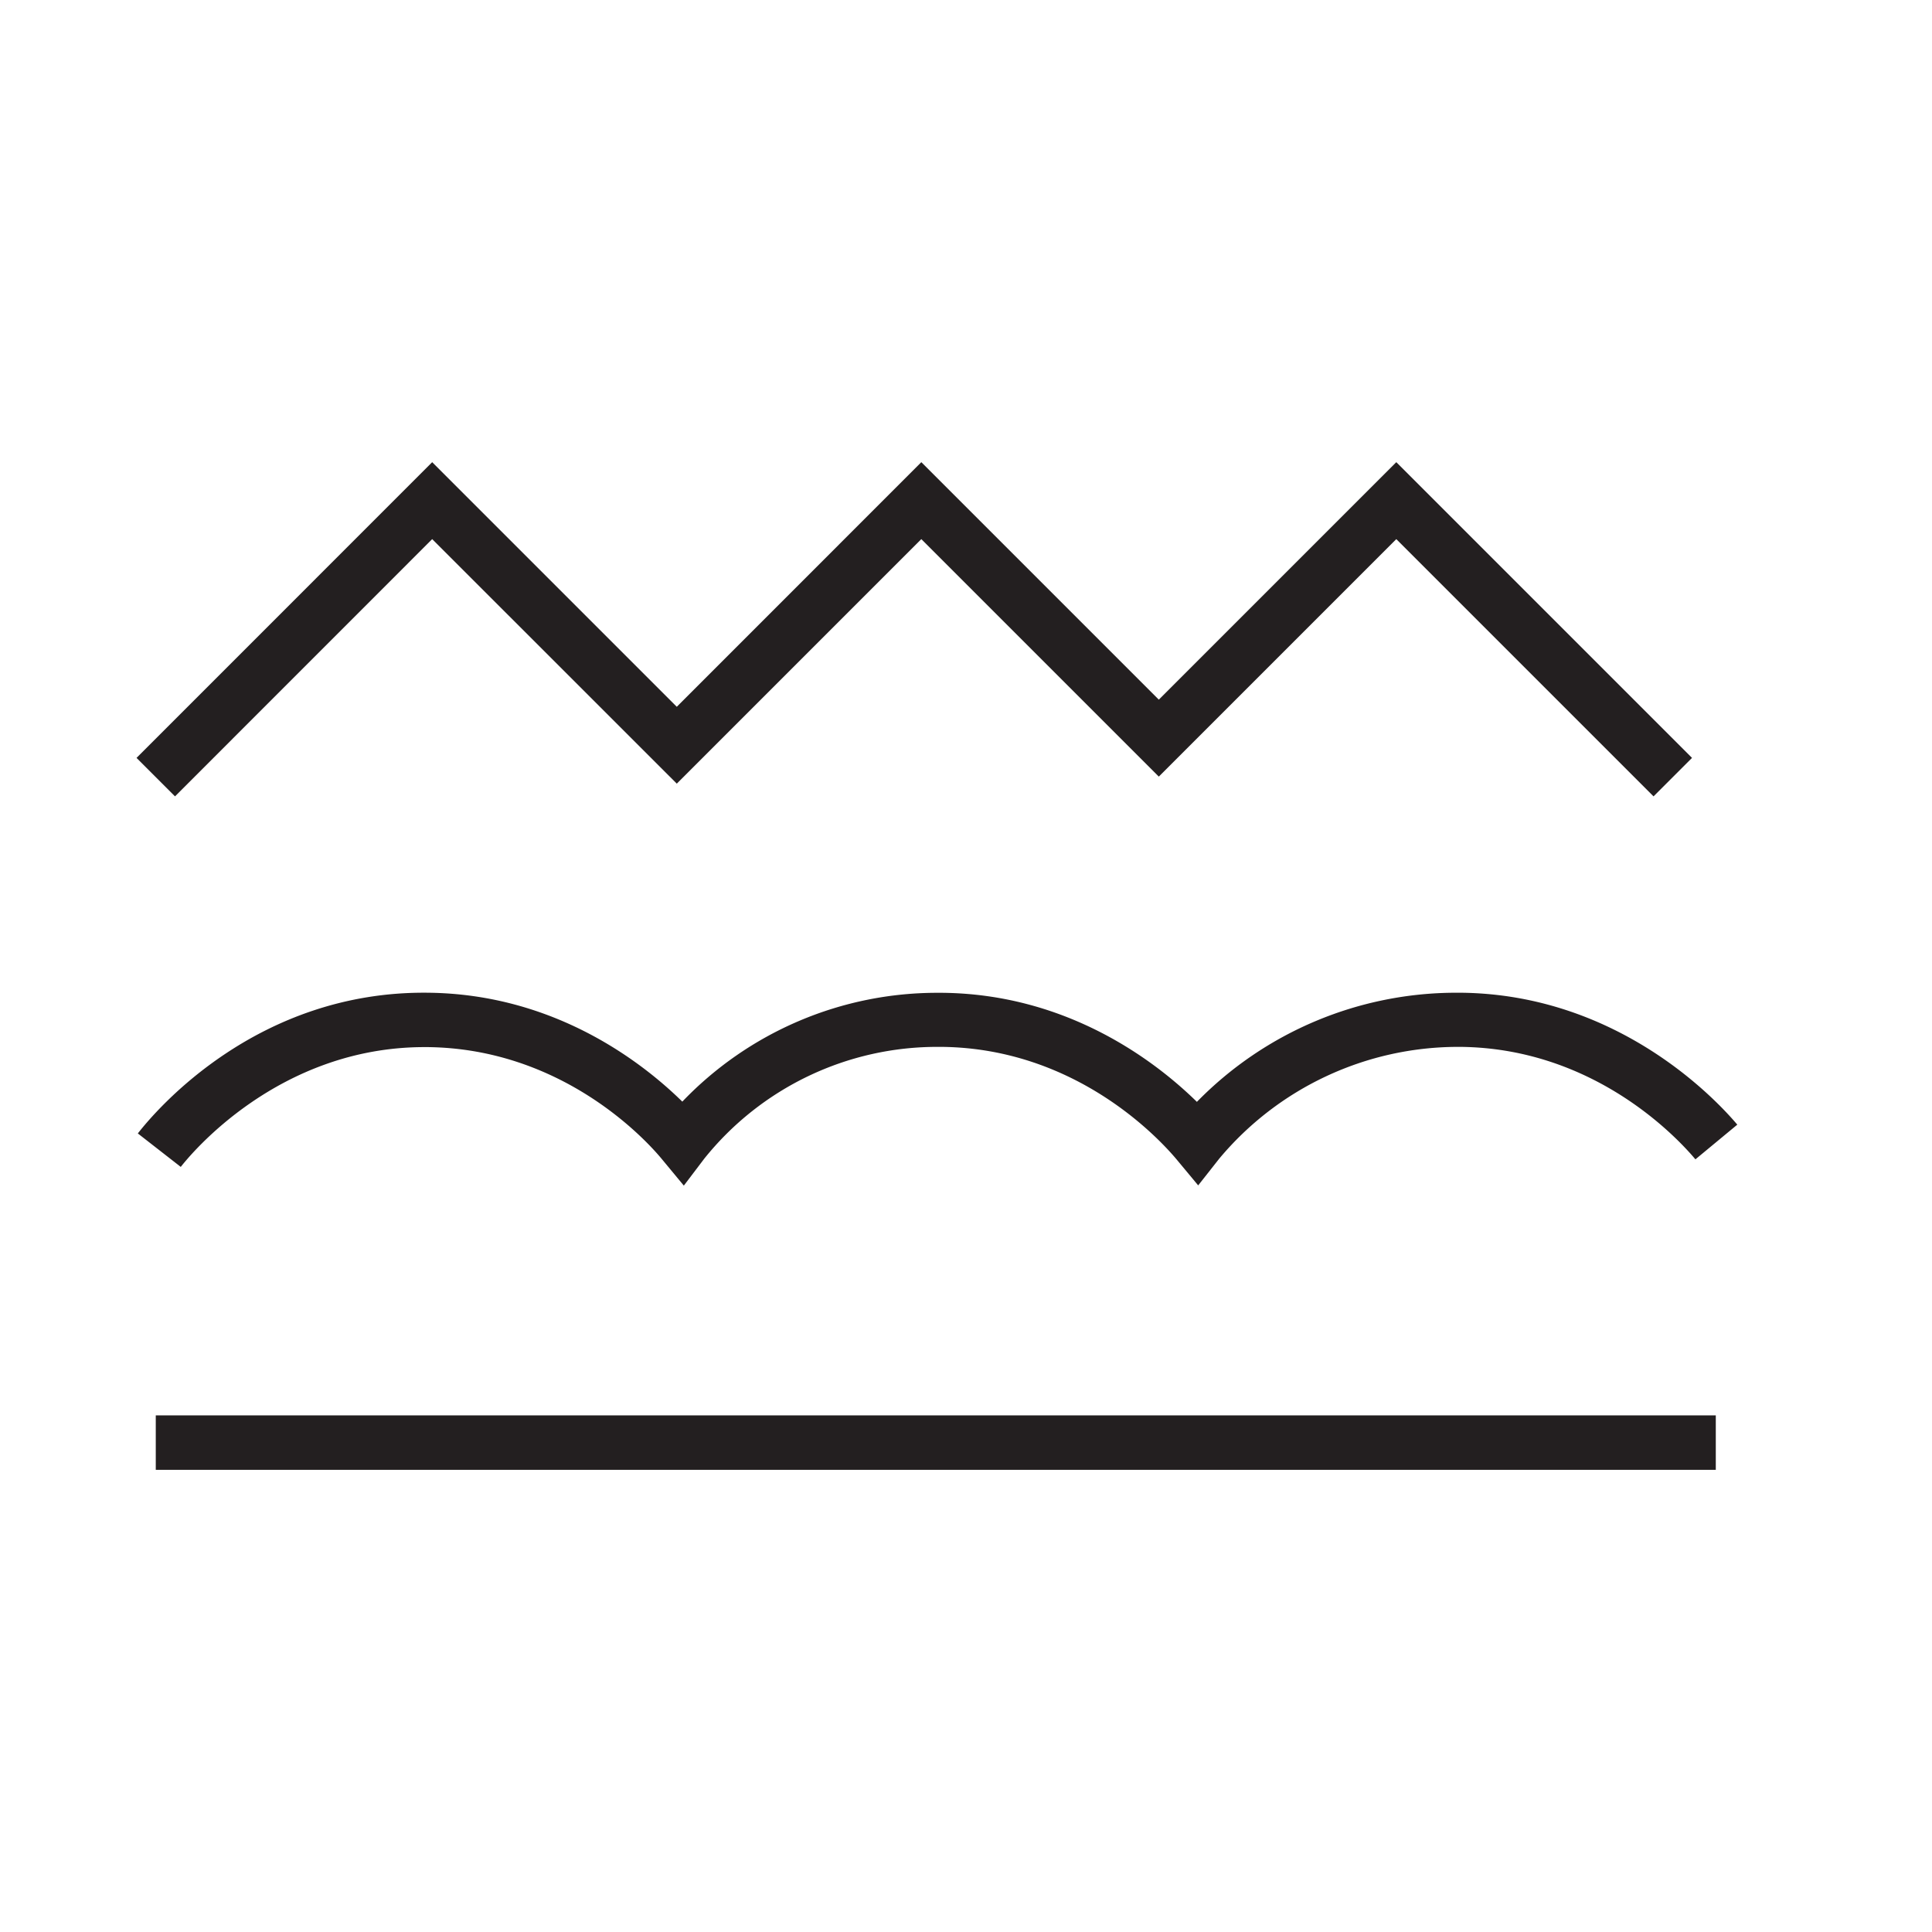 <svg id="Layer_1" data-name="Layer 1" xmlns="http://www.w3.org/2000/svg" viewBox="0 0 255.12 255.12"><defs><style>.cls-1{fill:#231f20;}</style></defs><polygon class="cls-1" points="57.07 71.19 89.37 103.48 121.66 71.19 153.02 102.55 184.38 71.19 218.35 105.16 223.43 100.08 184.38 61.03 153.02 92.39 121.66 61.03 89.37 93.33 57.07 61.03 18.03 100.08 23.11 105.16 57.07 71.19"/><path class="cls-1" d="M56.05,138.27h.4c17.94.19,29,12.4,31,14.85l2.85,3.44L93,153a39.4,39.4,0,0,1,30.91-14.76h.45c17.93.19,28.94,12.4,31,14.85l2.86,3.44L161,153a41.12,41.12,0,0,1,31.44-14.76h.44c17.93.19,28.94,12.4,31,14.85l5.53-4.58C227,145.66,214,131.3,192.9,131.09h-.52a47.9,47.9,0,0,0-34.33,14.41c-5.28-5.18-16.88-14.23-33.6-14.4h-.52A46.56,46.56,0,0,0,90.1,145.47c-5.29-5.19-16.87-14.21-33.57-14.38C34,130.82,20.65,146.53,18.2,149.67l5.67,4.42C25.14,152.46,36.75,138.27,56.05,138.27Z"/><rect class="cls-1" x="20.57" y="186.9" width="206" height="7.19"/></svg>